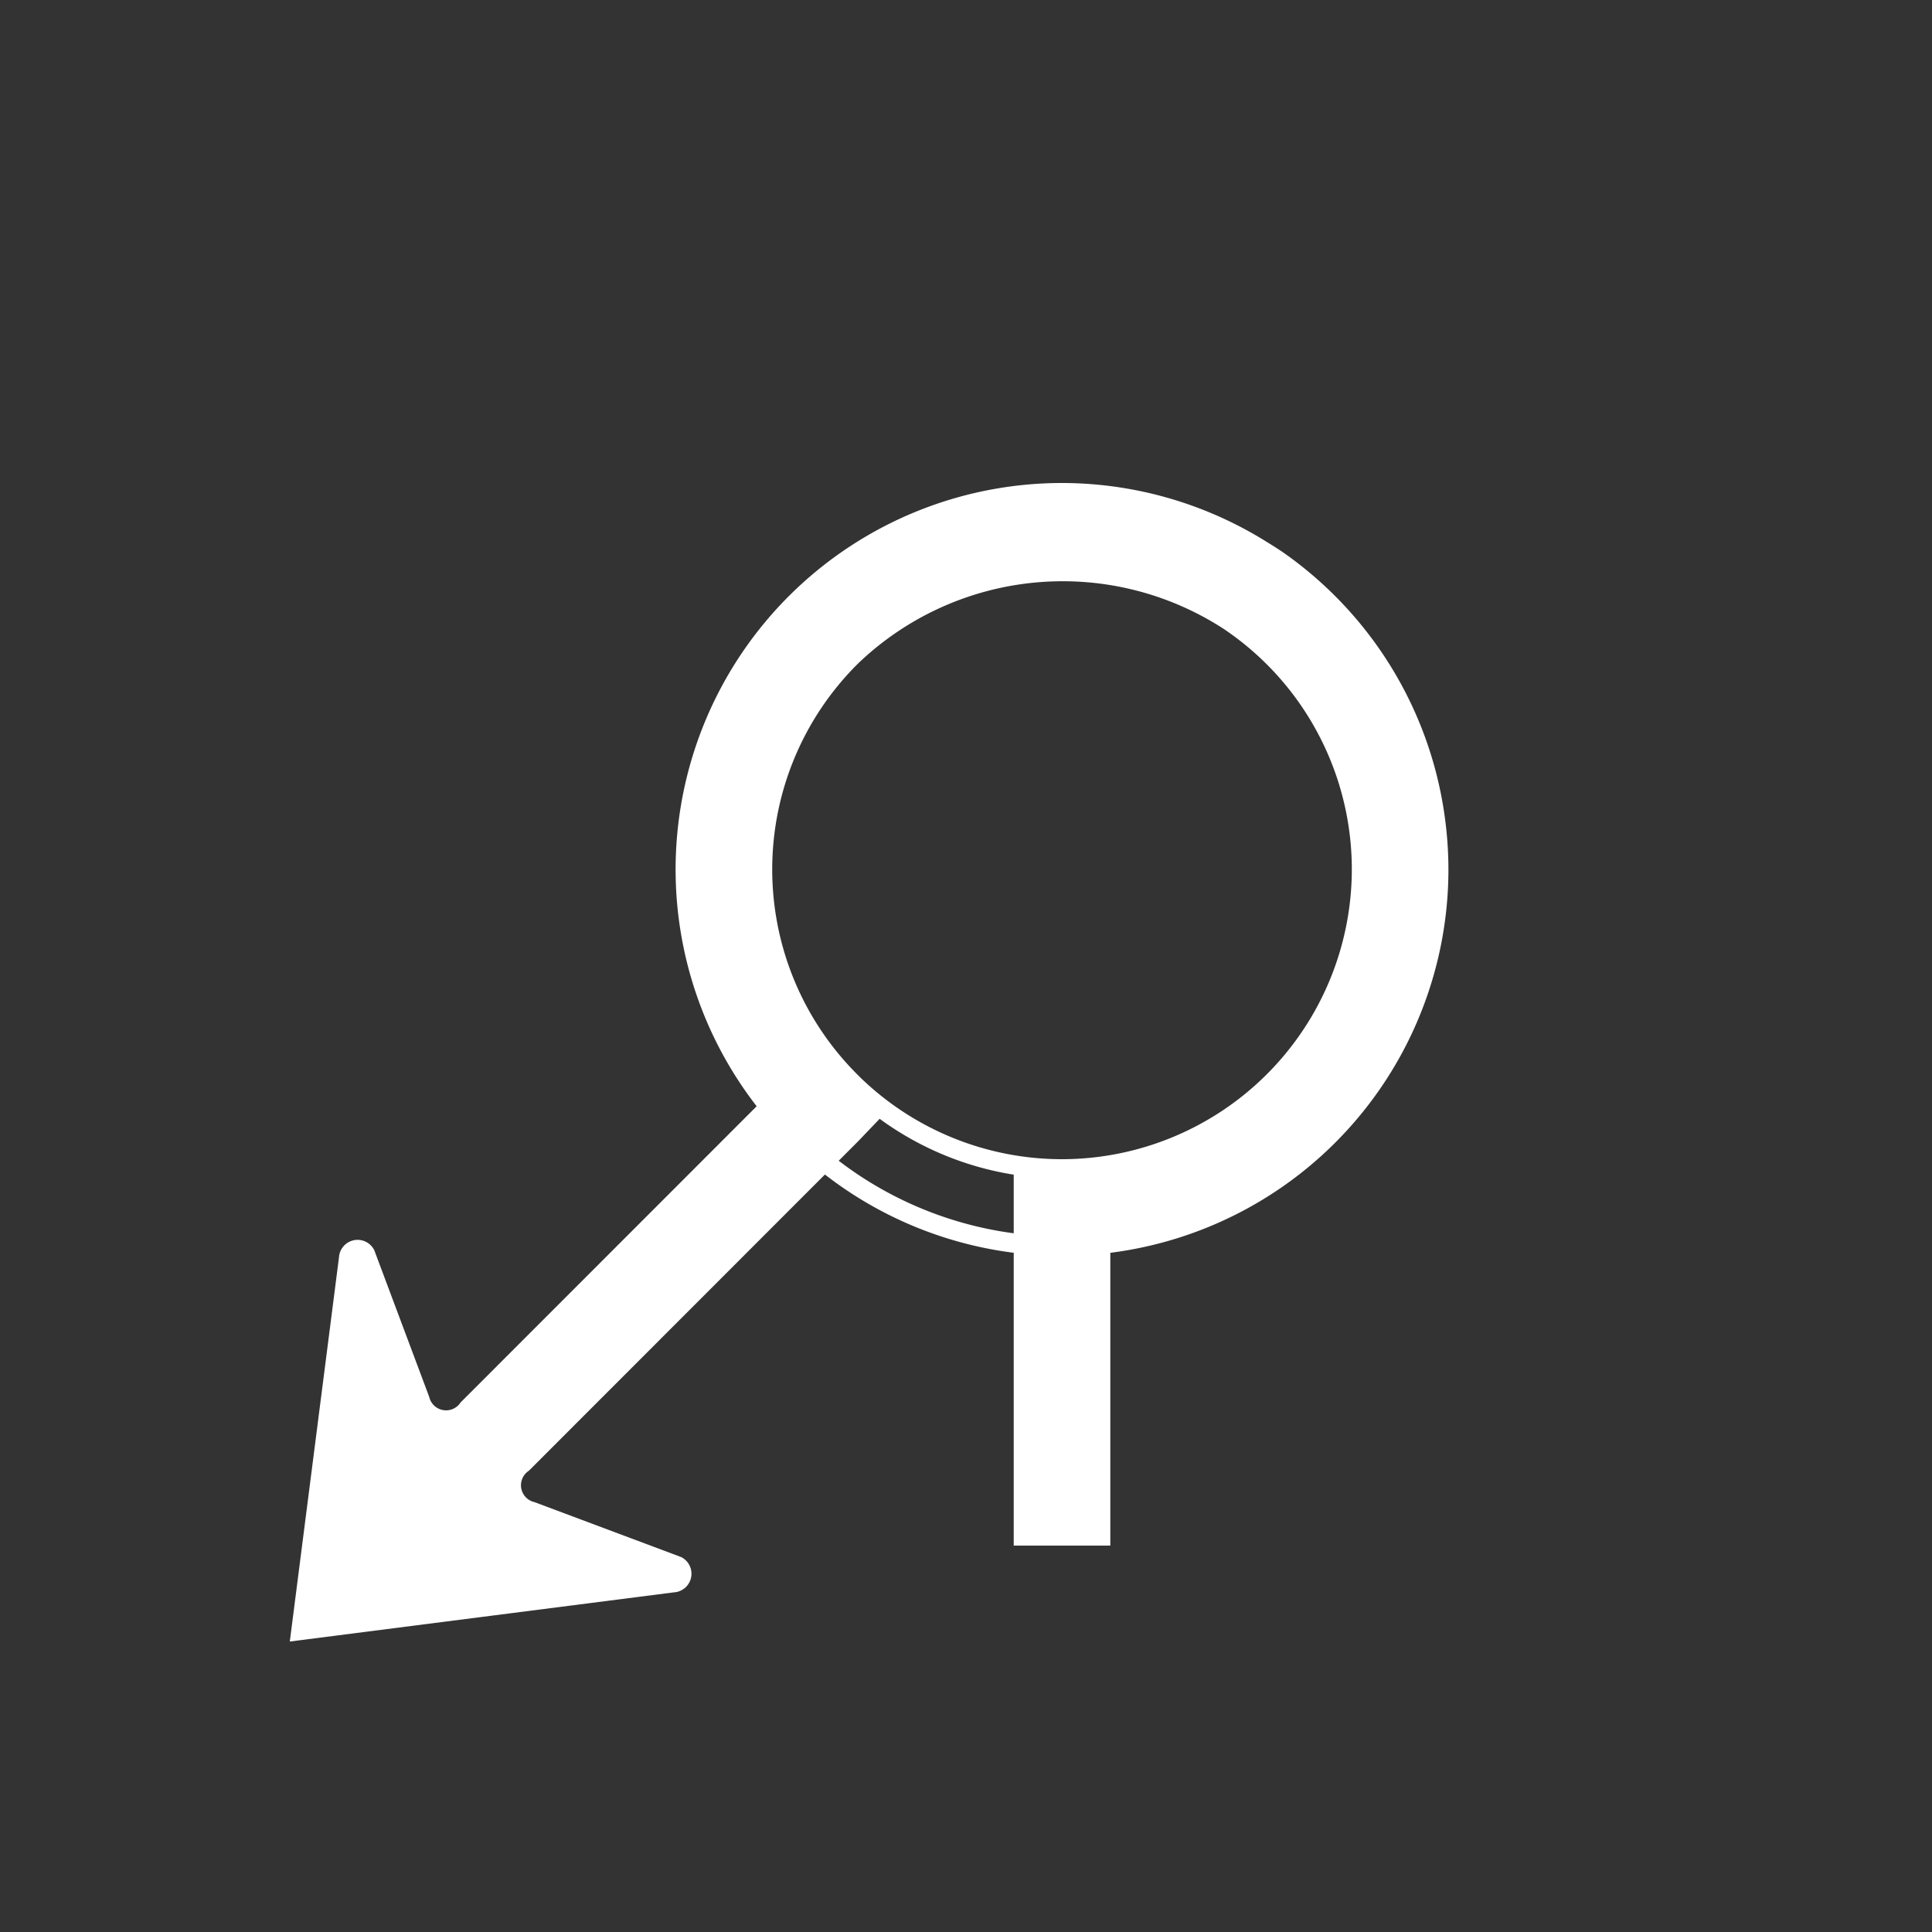 <svg id="WORKING_ICONS" data-name="WORKING ICONS" xmlns="http://www.w3.org/2000/svg" width="20" height="20" viewBox="0 0 20 20">
  <rect x="0" y="0" width="20" height="20" fill="#333333" stroke="none"/>
  <title>direction</title>
  <path fill="#ffffff" d="M10.994,5.2A3.8,3.8,0,1,1,7.194,9a3.804,3.804,0,0,1,3.8-3.8m0,7A3.2,3.2,0,1,0,7.794,9a3.204,3.204,0,0,0,3.2,3.2m0-7.2a4,4,0,1,0,4,4,4.005,4.005,0,0,0-4-4h0Zm0,7a3,3,0,1,1,3-3,3.003,3.003,0,0,1-3,3h0Zm2.829-5.828a4.036,4.036,0,0,0-.542-0.455,4.079,4.079,0,0,0-5.115.454,4.001,4.001,0,0,0-.333,5.281L4.768,14.518a0.179,0.179,0,0,1-.325-0.058L3.874,12.941a0.193,0.193,0,0,0-.365.076L3,16.993l3.976-.509a0.193,0.193,0,0,0,.076-0.365L5.533,15.55a0.179,0.179,0,0,1-.058-0.325l-0-0,3.404-3.406,0.338-.353-0.345-.346A2.999,2.999,0,0,1,8.873,6.878a3.061,3.061,0,0,1,3.835-.341,3.027,3.027,0,0,1,.408.341A3,3,0,0,1,10.994,12h-0.5v4h1V12.969A4.001,4.001,0,0,0,13.823,6.172Z"/>
</svg>
